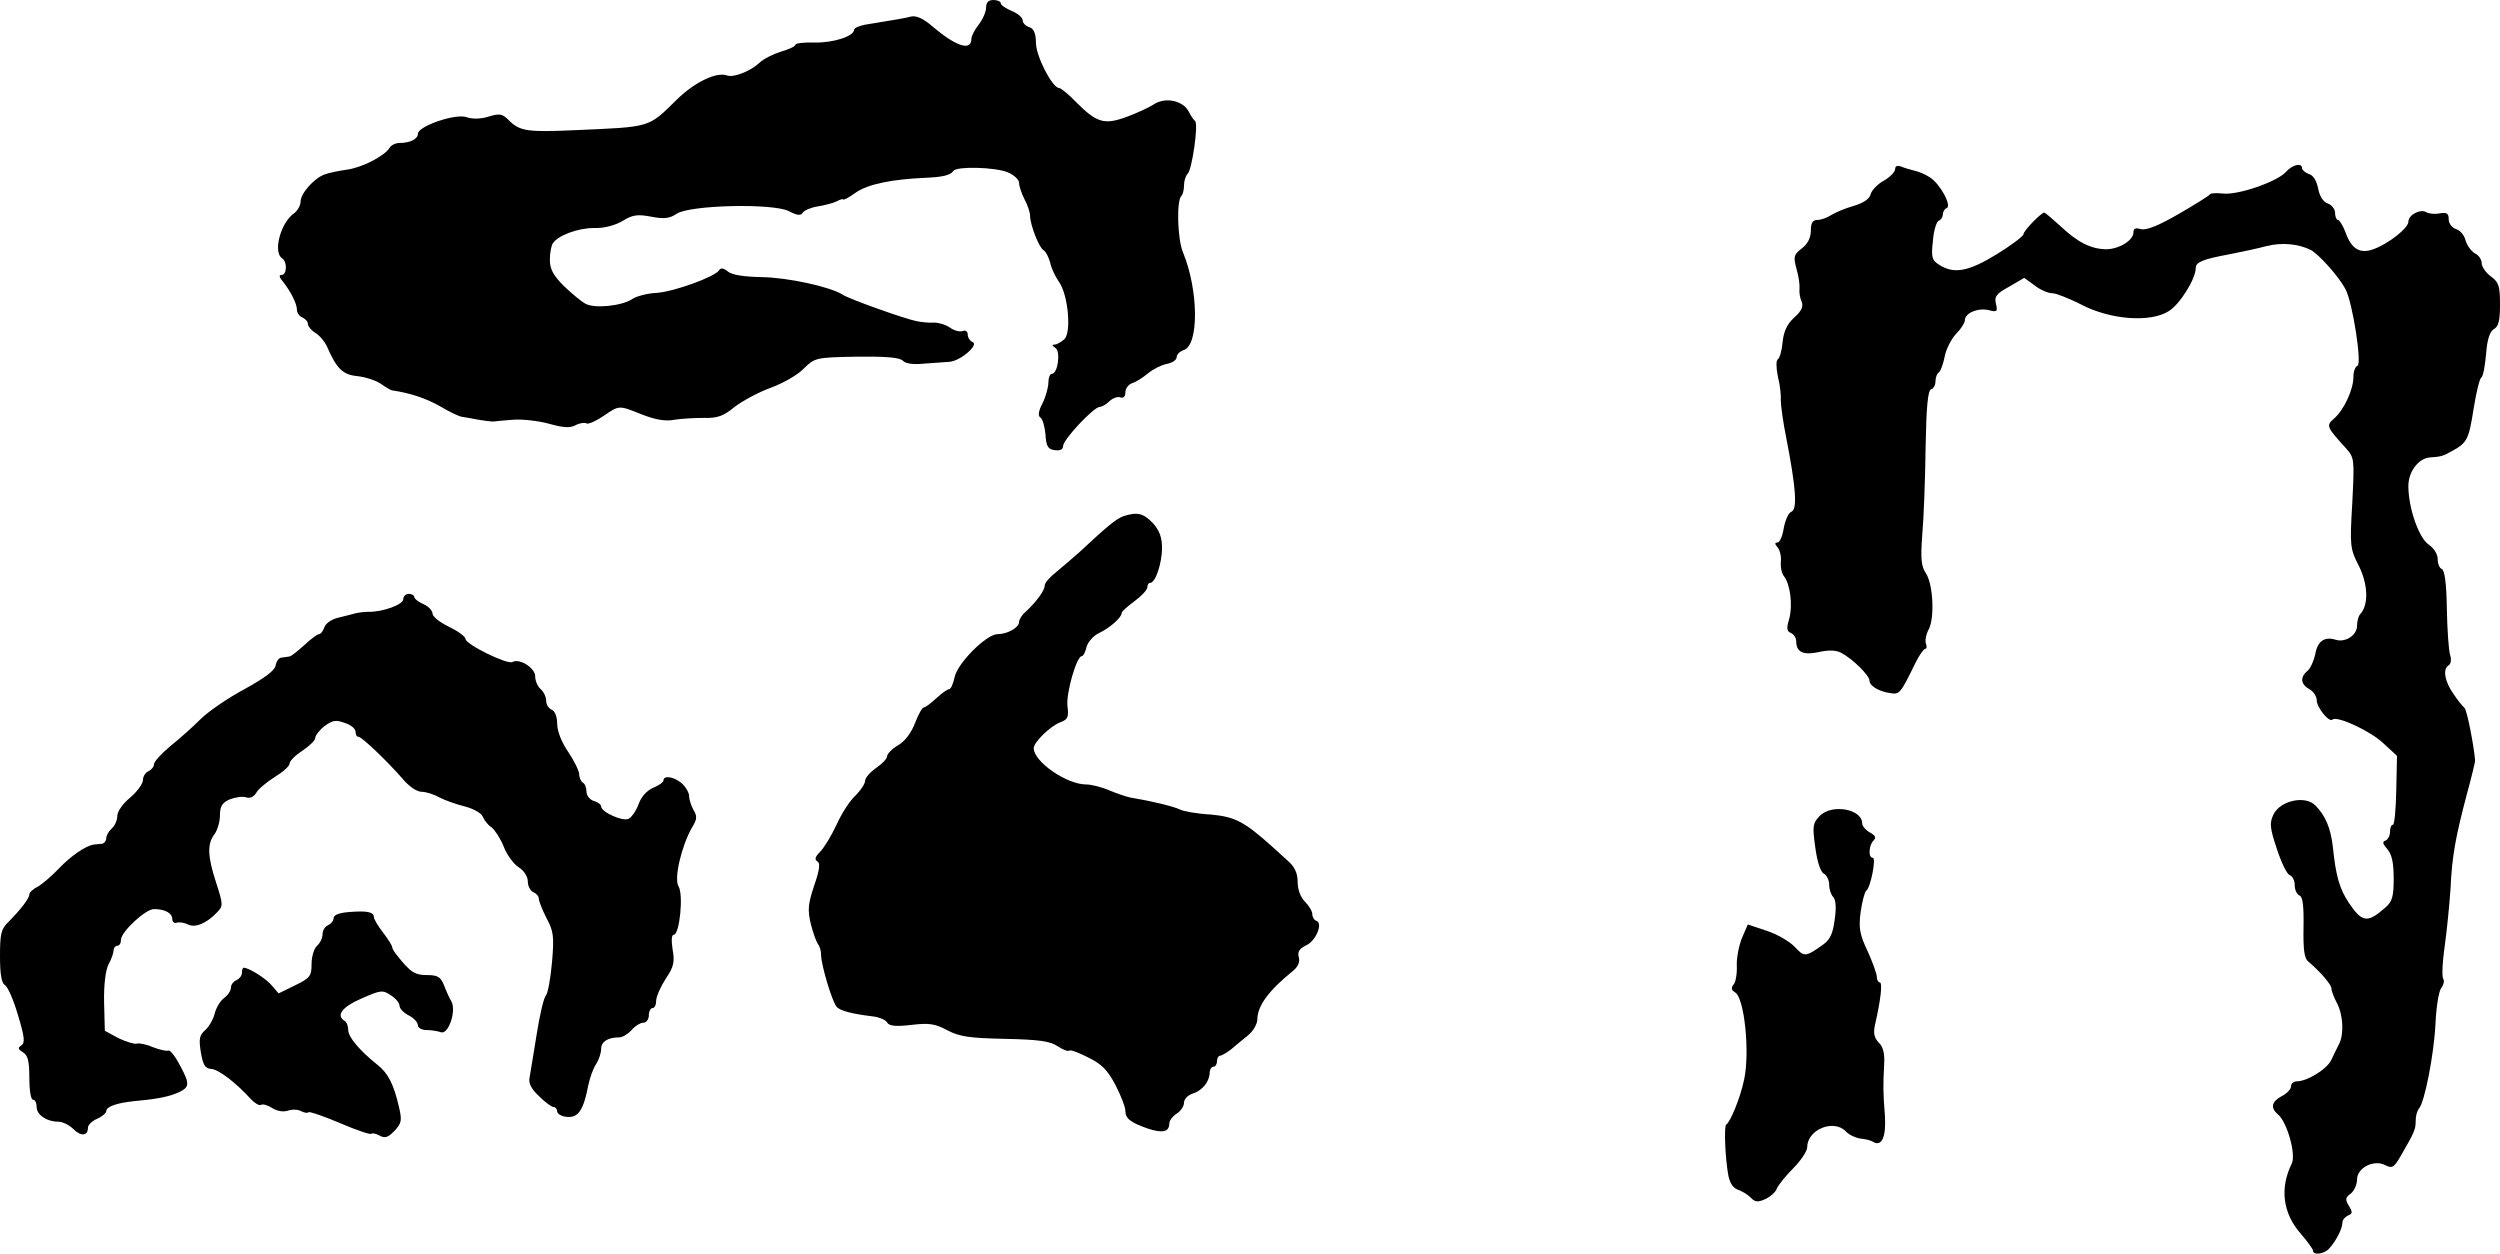 <?xml version="1.0" standalone="no"?>
<!DOCTYPE svg PUBLIC "-//W3C//DTD SVG 20010904//EN"
 "http://www.w3.org/TR/2001/REC-SVG-20010904/DTD/svg10.dtd">
<svg version="1.0" xmlns="http://www.w3.org/2000/svg"
 width="682pt" height="342pt" viewBox="0 0 682 342"
 preserveAspectRatio="xMidYMid meet">
<g transform="translate(0,342) scale(0.1,-0.1)"
fill="#000000" stroke="none">
<path d="M2690 3399 c0 -11 -9 -32 -20 -46 -11 -14 -20 -31 -20 -39 0 -34 -41
-21 -104 32 -26 23 -46 32 -60 29 -20 -5 -32 -7 -118 -21 -21 -3 -38 -10 -38
-15 0 -18 -57 -36 -107 -35 -29 1 -53 -2 -53 -6 0 -4 -18 -13 -40 -19 -22 -7
-48 -20 -59 -31 -25 -23 -70 -40 -87 -34 -29 11 -89 -18 -138 -66 -78 -77 -69
-74 -276 -83 -131 -6 -152 -3 -182 27 -18 18 -25 19 -55 10 -22 -7 -44 -7 -59
-2 -29 12 -134 -24 -134 -45 0 -14 -21 -25 -50 -25 -11 0 -23 -6 -27 -13 -14
-23 -77 -55 -118 -60 -22 -3 -49 -9 -60 -13 -29 -11 -65 -52 -65 -74 0 -10 -8
-25 -18 -32 -37 -26 -58 -107 -32 -123 14 -9 13 -45 -2 -45 -7 0 -7 -6 3 -17
22 -28 39 -61 39 -78 0 -9 7 -18 15 -21 8 -4 15 -11 15 -18 0 -6 9 -17 20 -24
12 -7 25 -23 31 -35 27 -63 44 -79 83 -83 21 -2 50 -11 65 -21 14 -10 28 -18
31 -18 49 -7 93 -22 130 -43 25 -15 52 -28 60 -29 8 -1 29 -5 45 -8 17 -3 35
-5 40 -5 6 1 30 3 55 5 25 2 69 -3 98 -11 39 -11 57 -12 72 -4 11 6 25 8 30 5
5 -3 25 6 46 20 44 30 41 30 106 4 36 -14 64 -19 88 -14 19 3 56 5 81 5 36 -1
53 5 83 30 21 16 65 40 98 52 33 12 74 35 90 52 31 30 32 31 145 33 79 1 117
-2 126 -11 7 -8 29 -11 57 -8 25 2 56 4 70 5 30 2 82 47 63 54 -7 3 -13 12
-13 20 0 9 -6 13 -14 10 -7 -3 -23 1 -34 9 -11 8 -31 14 -44 14 -12 -1 -34 1
-48 4 -31 6 -183 60 -201 72 -34 22 -151 47 -220 48 -50 1 -82 6 -93 15 -12
10 -20 11 -24 4 -11 -18 -124 -59 -171 -62 -25 -1 -54 -9 -65 -16 -29 -20
-103 -27 -128 -14 -12 6 -39 29 -60 49 -29 29 -38 46 -38 72 0 18 4 38 8 44
14 22 69 42 112 42 28 -1 57 7 78 19 27 17 41 19 78 12 36 -7 51 -5 70 8 37
24 263 29 306 7 23 -12 33 -13 38 -4 4 6 22 14 41 17 19 3 42 9 52 14 9 5 17
7 17 5 0 -3 16 5 35 19 34 23 98 36 190 40 47 2 68 7 76 19 10 13 114 10 148
-4 17 -7 31 -20 31 -29 0 -9 7 -29 15 -45 8 -15 15 -35 15 -44 0 -25 24 -86
36 -94 7 -4 15 -20 19 -35 3 -15 14 -38 24 -52 25 -36 34 -136 15 -156 -9 -8
-21 -15 -27 -15 -8 0 -7 -3 2 -9 15 -9 7 -71 -10 -71 -5 0 -9 -11 -9 -23 0
-13 -7 -39 -16 -57 -11 -21 -13 -34 -6 -39 6 -3 12 -24 14 -46 2 -33 7 -41 26
-43 14 -2 22 2 22 11 0 18 84 107 100 107 6 0 18 7 27 16 9 8 22 13 29 10 9
-3 14 2 14 14 0 10 8 21 19 25 10 3 29 15 42 26 13 11 36 23 51 26 16 3 28 11
28 19 0 7 8 15 19 19 42 13 41 163 -2 267 -15 36 -18 141 -4 154 4 4 7 17 7
29 0 11 4 25 10 31 12 12 30 137 20 144 -4 3 -12 15 -18 27 -16 29 -64 39 -95
18 -14 -9 -47 -24 -74 -34 -60 -22 -81 -16 -136 39 -21 22 -43 40 -48 40 -18
0 -62 85 -63 122 0 27 -6 40 -18 44 -10 3 -18 11 -18 18 0 8 -13 19 -30 26
-16 7 -30 16 -30 21 0 5 -9 9 -20 9 -14 0 -20 -7 -20 -21z"/>
<path d="M5170 2959 c0 -8 -14 -22 -31 -32 -17 -9 -33 -26 -36 -37 -3 -13 -20
-24 -47 -32 -22 -6 -50 -18 -61 -25 -11 -7 -27 -13 -37 -13 -13 0 -18 -8 -18
-29 0 -19 -8 -36 -25 -49 -22 -17 -23 -23 -14 -56 6 -20 9 -44 8 -54 -1 -9 1
-25 6 -35 5 -13 0 -25 -20 -43 -20 -18 -29 -38 -32 -67 -2 -23 -8 -44 -13 -47
-5 -3 -5 -22 0 -47 6 -23 9 -52 8 -65 0 -13 6 -59 15 -103 26 -134 31 -194 14
-201 -8 -3 -17 -23 -21 -45 -3 -21 -11 -39 -17 -39 -8 0 -8 -4 1 -14 6 -8 10
-26 8 -39 -1 -13 2 -30 8 -38 18 -22 25 -81 15 -117 -8 -26 -7 -34 5 -39 7 -3
14 -13 14 -22 0 -30 19 -39 61 -30 27 6 47 6 62 -2 32 -17 77 -62 77 -76 0
-14 26 -30 58 -34 24 -4 27 0 68 84 10 20 22 37 26 37 4 0 5 6 2 14 -3 8 0 25
7 38 17 30 13 123 -7 154 -13 19 -15 40 -10 106 4 46 8 152 9 237 2 110 6 156
15 159 7 2 12 12 12 22 0 10 4 21 9 24 5 3 12 23 16 43 4 21 18 48 31 62 13
13 24 30 24 37 0 20 36 35 65 28 23 -6 25 -4 20 17 -5 20 1 28 36 47 l41 24
29 -21 c15 -12 37 -21 48 -21 10 0 45 -14 77 -30 79 -42 189 -51 240 -19 30
18 74 88 74 118 0 16 20 24 90 37 36 7 83 17 104 23 41 10 86 6 120 -11 22
-12 76 -72 94 -106 20 -36 46 -206 33 -210 -6 -2 -11 -16 -11 -31 0 -34 -26
-90 -53 -113 -22 -19 -20 -23 32 -80 24 -27 24 -29 18 -150 -7 -118 -6 -125
18 -172 25 -50 27 -106 4 -131 -5 -5 -9 -19 -9 -32 0 -26 -32 -47 -59 -38 -30
9 -49 -4 -55 -40 -4 -18 -13 -38 -21 -45 -21 -17 -19 -37 5 -50 11 -6 20 -20
20 -30 0 -20 34 -62 43 -53 12 11 101 -30 137 -63 l39 -36 -2 -94 c-1 -52 -5
-94 -9 -94 -5 0 -8 -9 -8 -19 0 -11 -6 -21 -12 -24 -10 -3 -8 -9 5 -24 12 -14
17 -37 17 -79 0 -50 -4 -64 -23 -80 -49 -43 -63 -41 -100 14 -25 38 -35 73
-43 152 -6 51 -20 85 -48 113 -27 28 -96 13 -114 -25 -11 -23 -10 -36 9 -93
12 -37 27 -69 35 -72 8 -3 14 -15 14 -28 0 -13 6 -25 13 -28 9 -3 12 -28 11
-87 -1 -60 2 -85 13 -93 32 -27 63 -63 63 -73 0 -7 7 -25 15 -40 17 -32 20
-85 6 -112 -5 -9 -14 -29 -21 -43 -12 -26 -66 -59 -95 -59 -8 0 -15 -6 -15
-13 0 -8 -11 -20 -25 -27 -28 -15 -32 -32 -11 -50 25 -20 50 -109 38 -134 -33
-67 -25 -135 24 -191 19 -22 34 -43 34 -47 0 -13 30 -9 43 5 19 20 37 55 37
71 0 8 7 16 15 20 13 5 13 9 3 26 -11 18 -10 23 5 34 9 7 17 25 17 38 0 33 47
56 78 39 18 -9 23 -6 42 27 37 64 40 71 40 95 0 13 4 27 9 33 15 16 41 147 45
232 2 45 9 89 16 97 6 8 9 19 5 25 -4 7 -2 46 4 88 6 42 13 113 16 157 4 90
14 143 45 260 12 44 22 85 22 90 -2 34 -22 139 -29 144 -4 3 -18 20 -30 38
-24 34 -30 68 -13 78 6 4 8 16 4 28 -4 12 -8 69 -9 127 -1 68 -6 105 -14 108
-6 2 -11 14 -11 27 0 13 -10 29 -24 39 -27 17 -56 100 -56 160 0 39 27 75 58
78 32 2 37 4 62 18 40 22 45 31 58 115 7 43 16 82 21 85 5 3 10 31 13 64 3 40
10 61 21 68 13 7 17 23 17 67 0 50 -3 61 -25 77 -14 10 -25 27 -25 36 0 10 -8
22 -19 27 -10 6 -21 22 -25 35 -3 14 -15 28 -26 31 -11 4 -20 15 -20 27 0 16
-5 19 -24 16 -14 -3 -30 -1 -37 3 -16 10 -49 -7 -49 -26 0 -17 -53 -59 -93
-74 -38 -15 -62 -1 -78 44 -7 19 -17 35 -21 35 -4 0 -8 9 -8 19 0 11 -9 22
-20 26 -12 4 -22 19 -26 40 -4 21 -13 37 -25 40 -10 4 -19 11 -19 16 0 16 -26
10 -44 -10 -24 -27 -132 -64 -172 -59 -19 2 -35 1 -36 -3 -2 -3 -40 -27 -85
-53 -57 -33 -89 -45 -103 -41 -14 4 -20 2 -20 -9 0 -22 -40 -46 -75 -46 -42 1
-77 19 -124 63 -22 20 -42 37 -44 37 -9 0 -57 -50 -57 -59 0 -5 -33 -30 -72
-54 -78 -48 -117 -55 -157 -30 -21 13 -23 21 -18 66 2 28 10 53 16 55 6 2 11
10 11 17 0 7 5 15 10 17 16 5 -17 66 -45 84 -12 8 -31 16 -41 18 -11 3 -27 7
-36 11 -12 5 -18 2 -18 -6z"/>
<path d="M3065 2012 c-19 -7 -42 -25 -119 -97 -18 -16 -47 -41 -64 -55 -18
-14 -32 -30 -32 -37 0 -14 -23 -45 -52 -72 -10 -8 -18 -21 -18 -28 0 -15 -32
-33 -59 -33 -30 0 -110 -80 -117 -118 -4 -18 -10 -32 -15 -32 -4 0 -20 -11
-35 -25 -15 -14 -30 -25 -34 -25 -4 0 -15 -19 -24 -43 -10 -26 -27 -49 -46
-60 -17 -10 -30 -24 -30 -30 0 -7 -14 -21 -30 -32 -16 -11 -30 -27 -30 -35 0
-8 -12 -26 -26 -40 -15 -13 -38 -49 -52 -80 -14 -30 -34 -63 -45 -74 -13 -13
-16 -21 -7 -26 8 -5 6 -23 -9 -66 -17 -51 -18 -67 -9 -105 6 -24 15 -48 19
-54 5 -5 9 -19 9 -31 0 -25 29 -124 42 -140 8 -11 42 -20 101 -27 16 -2 32 -9
37 -16 5 -10 23 -12 66 -7 49 6 66 3 99 -15 33 -17 59 -21 157 -23 91 -2 122
-6 143 -20 15 -10 29 -15 32 -12 3 3 27 -6 52 -19 37 -18 53 -35 74 -75 15
-29 27 -60 27 -70 0 -21 13 -32 62 -49 40 -13 58 -9 58 15 0 7 9 19 20 26 11
7 20 20 20 30 0 9 10 20 22 24 27 8 47 32 48 57 0 9 5 17 10 17 6 0 10 7 10
15 0 8 4 15 8 15 5 0 18 8 30 17 12 10 32 27 46 38 14 11 25 30 26 43 0 38 31
80 98 134 13 11 19 24 15 37 -4 15 2 23 20 32 27 12 47 61 28 67 -6 2 -11 10
-11 18 0 8 -9 23 -20 34 -12 12 -20 33 -20 54 0 24 -8 41 -26 57 -14 13 -34
31 -43 39 -77 69 -102 82 -169 88 -37 2 -75 9 -84 14 -16 8 -78 23 -133 32
-11 2 -38 11 -59 20 -21 9 -49 16 -63 16 -53 0 -143 62 -143 99 0 16 44 59 71
70 22 8 25 14 21 45 -4 35 25 136 39 136 4 0 10 11 13 25 4 14 19 31 34 38 28
13 62 42 62 55 0 4 16 18 35 32 19 14 35 31 35 38 0 6 3 12 8 12 14 0 32 54
32 95 0 29 -7 48 -25 68 -26 27 -42 31 -80 19z"/>
<path d="M1100 1785 c0 -14 -56 -35 -95 -34 -11 0 -27 -2 -35 -4 -8 -2 -29 -8
-47 -12 -18 -4 -35 -16 -38 -26 -4 -11 -10 -19 -15 -19 -4 0 -22 -13 -40 -30
-18 -16 -36 -31 -41 -31 -5 -1 -15 -2 -21 -3 -7 0 -14 -10 -16 -21 -2 -14 -29
-34 -85 -65 -45 -24 -99 -61 -120 -82 -21 -21 -58 -54 -83 -74 -24 -20 -44
-42 -44 -49 0 -7 -7 -15 -15 -19 -8 -3 -15 -14 -15 -24 0 -10 -16 -32 -35 -48
-20 -16 -35 -38 -35 -50 0 -12 -7 -27 -15 -34 -8 -7 -15 -19 -15 -26 0 -8 -6
-15 -12 -16 -7 0 -17 -2 -23 -2 -22 -4 -62 -31 -95 -66 -19 -20 -45 -42 -57
-49 -13 -6 -23 -16 -23 -21 0 -11 -25 -43 -57 -75 -20 -19 -23 -33 -23 -93 0
-49 4 -73 13 -79 8 -4 24 -41 36 -82 18 -60 20 -76 9 -83 -10 -7 -9 -10 5 -19
13 -8 17 -23 17 -69 0 -33 4 -60 10 -60 6 0 10 -9 10 -20 0 -21 27 -40 59 -40
12 0 30 -9 41 -20 21 -21 40 -19 40 4 0 7 11 18 25 24 14 6 25 16 25 21 0 12
28 22 75 27 58 5 87 11 110 19 43 17 45 24 18 75 -14 27 -29 47 -34 44 -4 -2
-23 2 -41 9 -18 8 -38 12 -45 10 -6 -2 -29 5 -50 15 l-37 20 -2 77 c-1 49 4
88 12 104 8 14 14 32 14 39 0 6 5 12 10 12 6 0 10 7 10 16 0 22 67 84 90 84
30 0 50 -11 50 -27 0 -8 6 -13 13 -10 6 2 20 0 30 -5 19 -10 51 3 79 33 17 17
17 21 -2 80 -24 73 -25 107 -5 133 8 11 15 34 15 51 0 25 6 35 26 44 15 6 35
9 45 6 11 -4 21 1 28 12 5 10 28 29 50 43 23 14 41 30 41 37 0 7 16 23 35 35
19 13 35 28 35 35 0 6 11 21 25 32 22 16 31 18 55 9 17 -5 30 -16 30 -24 0 -8
3 -14 8 -14 9 0 77 -65 119 -113 18 -22 40 -37 53 -37 12 0 34 -7 48 -15 15
-8 46 -19 70 -25 24 -6 46 -19 49 -28 4 -9 14 -23 24 -29 9 -7 24 -30 33 -52
8 -22 27 -48 41 -57 15 -9 25 -26 25 -39 0 -13 7 -25 15 -29 8 -3 15 -11 15
-18 0 -7 10 -31 21 -53 19 -35 21 -49 15 -119 -4 -44 -11 -85 -17 -92 -6 -7
-17 -55 -25 -106 -8 -51 -17 -103 -19 -116 -4 -16 3 -31 25 -52 17 -17 35 -30
40 -30 6 0 10 -6 10 -12 0 -7 13 -14 28 -15 30 -2 44 19 57 87 4 19 13 45 21
57 8 12 14 31 14 42 0 19 18 31 49 31 9 0 24 9 34 20 9 11 24 20 32 20 8 0 15
9 15 20 0 11 5 20 10 20 6 0 10 9 10 20 0 11 12 38 26 60 22 32 25 46 19 79
-4 26 -3 41 3 41 16 0 27 110 13 132 -13 21 8 110 37 161 14 22 14 31 4 47 -6
11 -12 28 -12 38 0 9 -9 25 -20 35 -21 18 -50 23 -50 8 0 -5 -13 -14 -28 -20
-18 -8 -33 -25 -40 -45 -7 -19 -20 -37 -28 -40 -17 -7 -74 19 -74 34 0 5 -9
12 -20 15 -11 3 -20 15 -20 25 0 10 -4 22 -10 25 -5 3 -10 14 -10 23 0 9 -14
37 -30 61 -18 26 -30 57 -30 76 0 20 -6 35 -15 39 -8 3 -15 14 -15 24 0 11 -7
25 -15 32 -8 7 -15 22 -15 35 0 23 -43 50 -62 39 -13 -8 -128 48 -128 63 0 6
-20 21 -45 33 -25 12 -45 28 -45 36 0 8 -11 20 -25 26 -14 6 -25 15 -25 20 0
4 -7 8 -15 8 -8 0 -15 -7 -15 -15z"/>
<path d="M4964 1194 c-19 -20 -20 -28 -12 -85 5 -38 14 -67 23 -72 8 -4 15
-18 15 -30 0 -13 5 -28 11 -34 7 -7 9 -29 4 -62 -5 -39 -13 -55 -33 -69 -47
-33 -50 -33 -76 -5 -14 15 -49 35 -77 44 l-51 17 -16 -37 c-8 -20 -15 -54 -14
-76 1 -21 -3 -45 -9 -51 -7 -9 -6 -15 4 -21 26 -14 41 -165 25 -238 -10 -49
-38 -117 -49 -123 -6 -3 -3 -91 6 -139 4 -20 13 -34 25 -38 11 -4 27 -13 36
-22 12 -13 20 -13 40 -4 13 6 28 19 31 28 4 10 24 35 45 56 21 21 38 47 38 57
0 48 71 78 105 44 9 -10 27 -18 40 -20 13 -1 29 -5 35 -9 23 -14 36 13 32 72
-5 64 -5 79 -2 140 2 29 -3 48 -15 59 -12 13 -15 25 -10 48 16 70 21 116 13
116 -4 0 -8 7 -8 15 0 8 -11 39 -25 70 -22 46 -25 64 -19 108 4 28 11 54 15
57 12 8 28 90 18 90 -13 0 -11 34 2 47 8 8 5 14 -10 22 -12 7 -21 18 -21 25 0
39 -83 54 -116 20z"/>
<path d="M953 932 c-28 -2 -43 -8 -43 -17 0 -7 -7 -15 -15 -19 -8 -3 -15 -14
-15 -24 0 -11 -7 -25 -15 -32 -8 -7 -15 -29 -15 -49 0 -34 -4 -39 -45 -59
l-45 -22 -18 21 c-15 19 -63 49 -77 49 -3 0 -5 -6 -5 -14 0 -8 -7 -16 -15 -20
-8 -3 -15 -12 -15 -20 0 -8 -8 -21 -18 -28 -10 -7 -22 -26 -26 -42 -4 -17 -16
-37 -26 -46 -16 -14 -18 -24 -12 -61 6 -35 12 -44 28 -45 20 -1 67 -37 107
-81 11 -12 24 -20 29 -17 5 3 19 -1 31 -9 13 -8 30 -11 42 -7 11 4 27 4 36 -1
9 -5 19 -6 21 -3 3 2 41 -11 86 -30 44 -19 83 -32 85 -29 3 3 14 0 23 -5 14
-8 23 -5 40 13 20 21 21 29 12 67 -14 60 -29 90 -58 113 -49 39 -80 76 -80 95
0 10 -4 22 -10 25 -24 15 -7 38 46 61 52 23 58 24 80 9 13 -8 24 -21 24 -29 0
-7 11 -19 25 -26 14 -7 25 -19 25 -27 0 -7 11 -13 24 -13 13 0 31 -3 39 -6 20
-7 42 57 29 83 -6 10 -15 30 -21 46 -9 22 -17 27 -46 27 -33 0 -45 7 -82 54
-7 8 -13 18 -13 22 0 4 -11 22 -25 40 -14 18 -25 37 -25 42 0 14 -18 18 -67
14z"/>
</g>
</svg>
